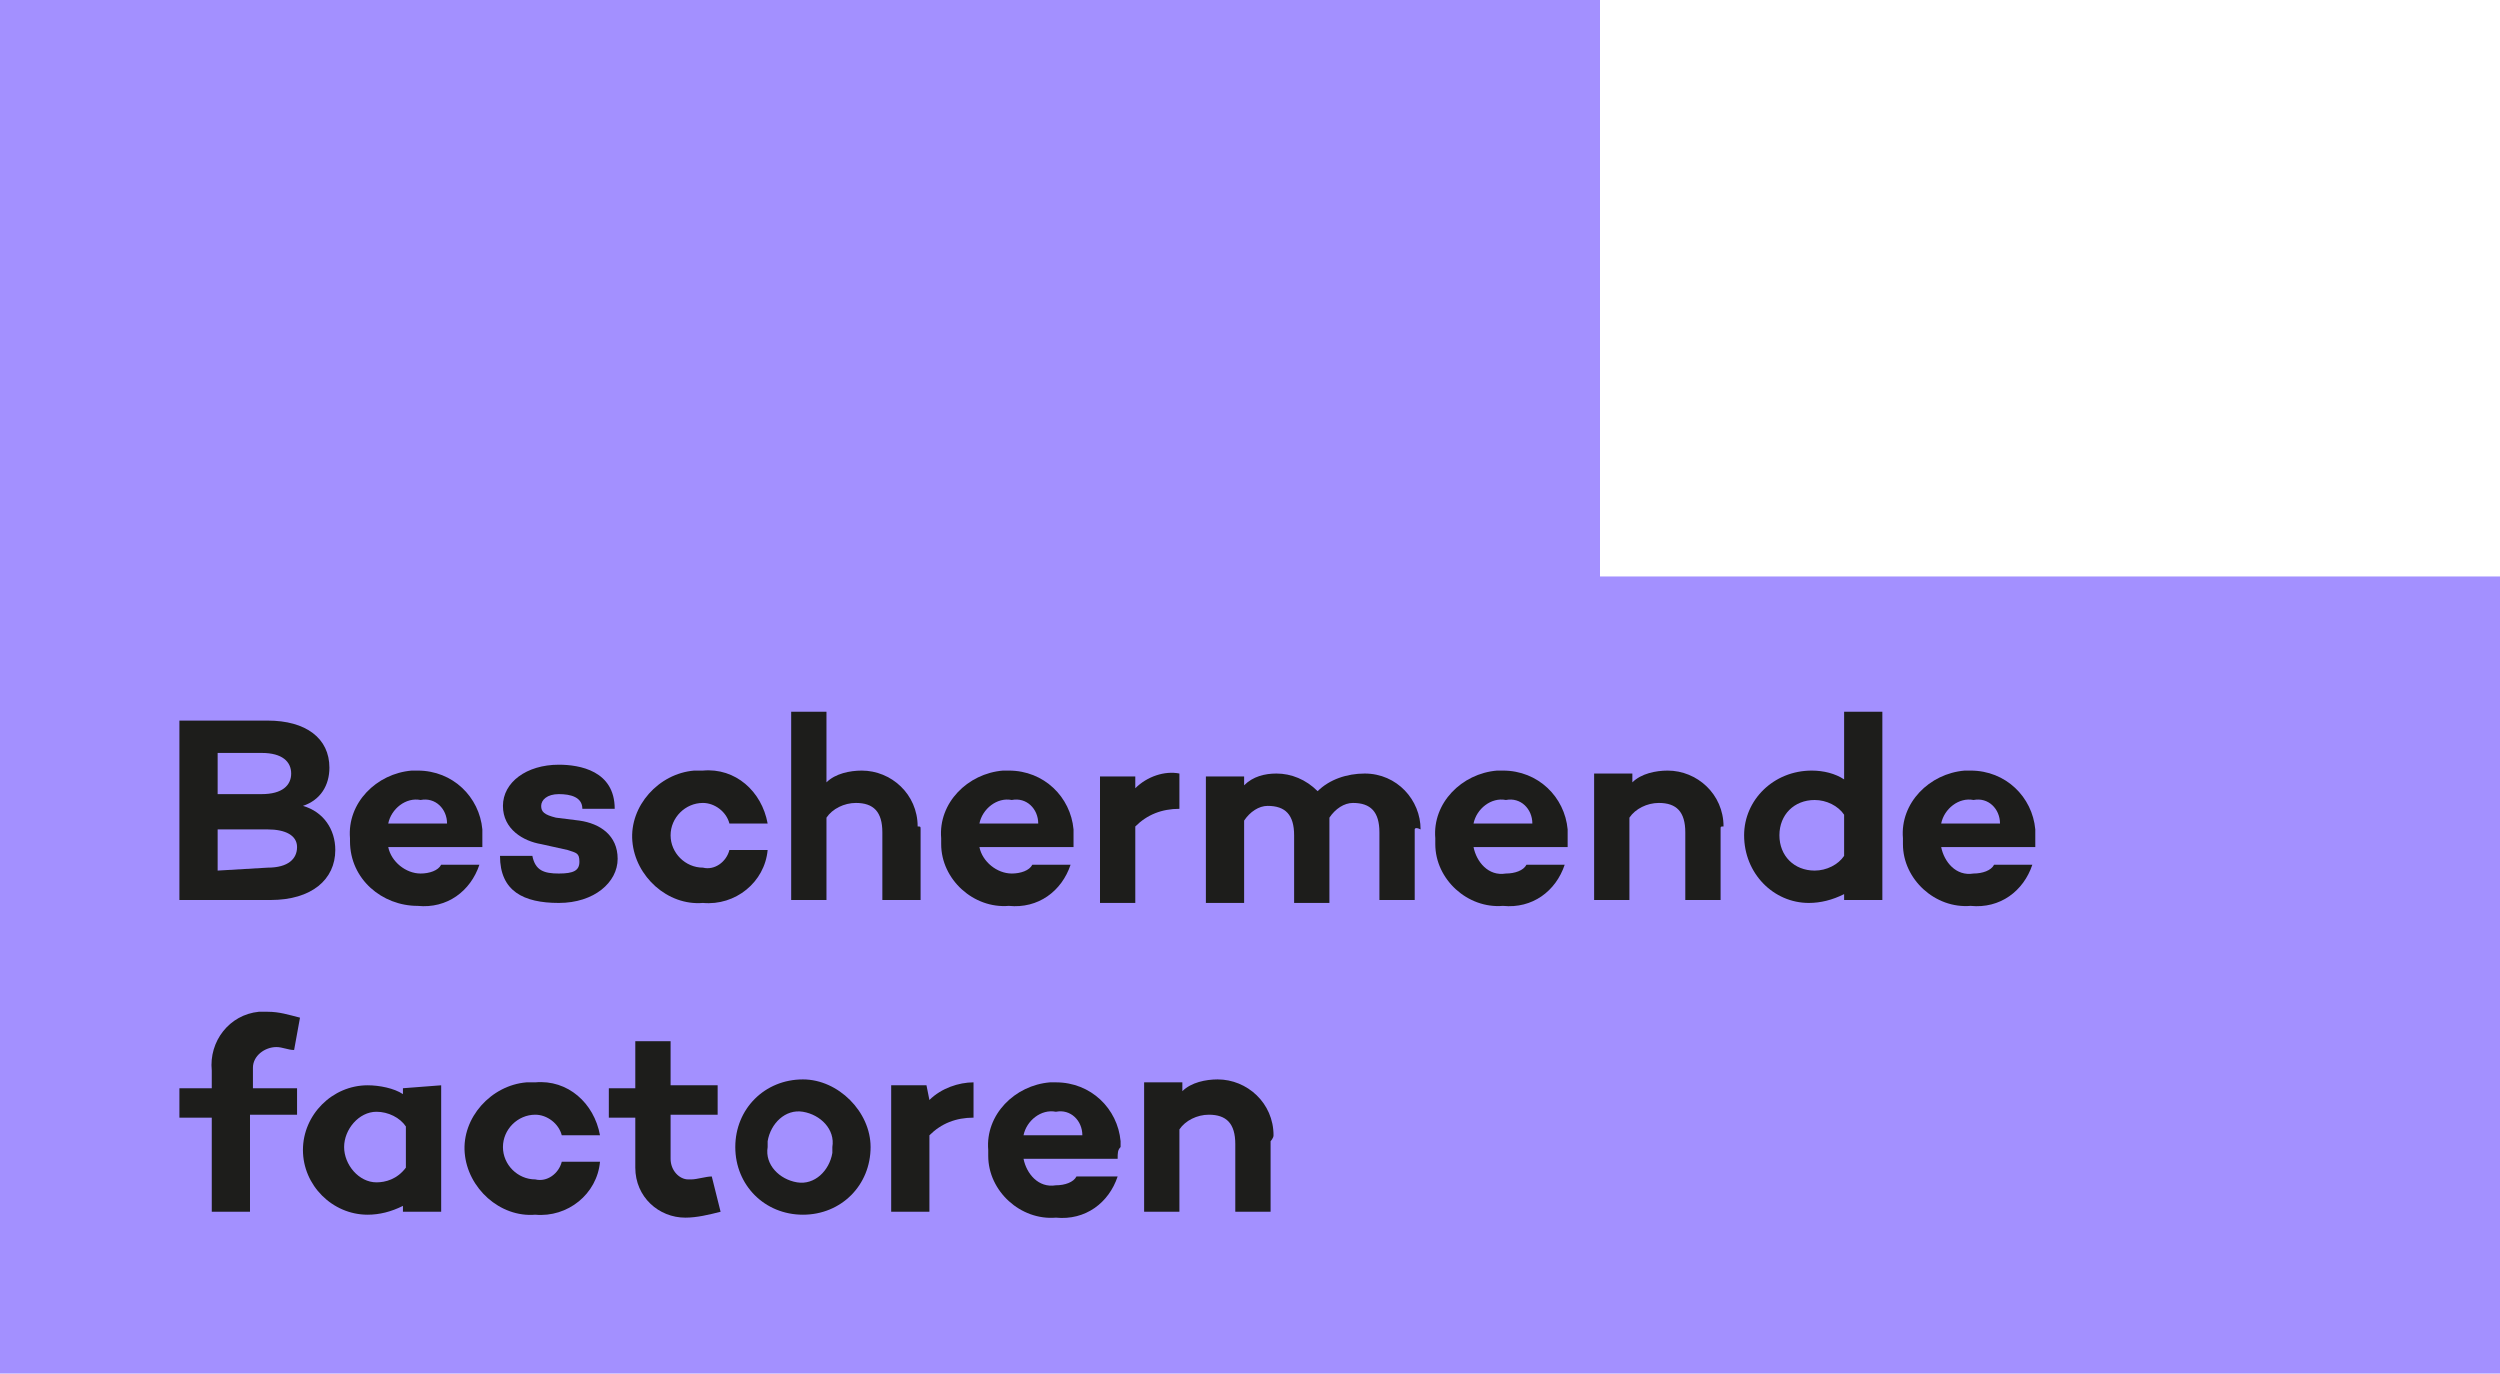 <?xml version="1.0" encoding="utf-8"?>
<!-- Generator: Adobe Illustrator 27.9.0, SVG Export Plug-In . SVG Version: 6.00 Build 0)  -->
<svg version="1.1" id="Layer_1" xmlns="http://www.w3.org/2000/svg" xmlns:xlink="http://www.w3.org/1999/xlink" x="0px" y="0px"
	 viewBox="0 0 85 46.7" style="enable-background:new 0 0 85 46.7;" xml:space="preserve">
<style type="text/css">
	.st0{fill:#A390FF;}
	.st1{fill:#1D1D1B;}
</style>
<g>
	<rect class="st0" width="54.4" height="46.3"/>
	<rect y="19.6" class="st0" width="85" height="27.1"/>
</g>
<g>
	<path class="st1" d="M11.4,28.9c0,1-0.8,1.7-2.2,1.7H6.1v-6.1h3c1.3,0,2.1,0.6,2.1,1.6c0,0.6-0.3,1.1-0.9,1.3
		C11,27.6,11.4,28.2,11.4,28.9z M7.4,27h1.5c0.7,0,1-0.3,1-0.7s-0.3-0.7-1-0.7H7.4L7.4,27z M9.1,29.5c0.7,0,1-0.3,1-0.7
		s-0.4-0.6-1-0.6H7.4v1.4L9.1,29.5z"/>
	<path class="st1" d="M16.4,28.8h-3.2c0.1,0.5,0.6,0.9,1.1,0.9c0.3,0,0.6-0.1,0.7-0.3h1.3c-0.3,0.9-1.1,1.5-2.1,1.4
		c-1.2,0-2.3-0.9-2.3-2.2c0,0,0-0.1,0-0.1c-0.1-1.2,0.9-2.2,2.1-2.3c0.1,0,0.1,0,0.2,0c1.2,0,2.1,0.9,2.2,2c0,0.1,0,0.1,0,0.2
		C16.4,28.5,16.4,28.6,16.4,28.8z M13.2,28h2c0-0.5-0.4-0.9-0.9-0.8c0,0,0,0,0,0C13.8,27.1,13.3,27.5,13.2,28z"/>
	<path class="st1" d="M18.1,29.1c0.1,0.5,0.4,0.6,0.9,0.6s0.7-0.1,0.7-0.4s-0.1-0.3-0.4-0.4l-0.9-0.2c-0.6-0.1-1.3-0.5-1.3-1.3
		s0.8-1.4,1.9-1.4c0.7,0,1.9,0.2,1.9,1.5h-1.1c0-0.4-0.4-0.5-0.8-0.5s-0.6,0.2-0.6,0.4s0.1,0.3,0.5,0.4l0.8,0.1
		c0.7,0.1,1.3,0.5,1.3,1.3s-0.8,1.5-2,1.5s-2-0.4-2-1.6L18.1,29.1z"/>
	<path class="st1" d="M24.8,28.9h1.3c-0.1,1.1-1.1,1.9-2.2,1.8c-1.2,0.1-2.3-0.9-2.4-2.1c-0.1-1.2,0.9-2.3,2.1-2.4
		c0.1,0,0.2,0,0.3,0c1.1-0.1,2,0.7,2.2,1.8h-1.3c-0.1-0.4-0.5-0.7-0.9-0.7c-0.6,0-1.1,0.5-1.1,1.1c0,0.6,0.5,1.1,1.1,1.1
		C24.3,29.6,24.7,29.3,24.8,28.9z"/>
	<path class="st1" d="M31.3,28.2v2.4H30v-2.3c0-0.7-0.3-1-0.9-1c-0.4,0-0.8,0.2-1,0.5v2.8h-1.2v-6.4h1.2v2.4
		c0.3-0.3,0.8-0.4,1.2-0.4c1,0,1.9,0.8,1.9,1.9C31.3,28.1,31.3,28.1,31.3,28.2z"/>
	<path class="st1" d="M36.5,28.8h-3.2c0.1,0.5,0.6,0.9,1.1,0.9c0.3,0,0.6-0.1,0.7-0.3h1.3c-0.3,0.9-1.1,1.5-2.1,1.4
		c-1.2,0.1-2.3-0.9-2.3-2.1c0-0.1,0-0.1,0-0.2c-0.1-1.2,0.9-2.2,2.1-2.3c0.1,0,0.1,0,0.2,0c1.2,0,2.1,0.9,2.2,2c0,0.1,0,0.1,0,0.2
		C36.5,28.5,36.5,28.6,36.5,28.8z M33.3,28h2c0-0.5-0.4-0.9-0.9-0.8c0,0,0,0,0,0C33.9,27.1,33.4,27.5,33.3,28z"/>
	<path class="st1" d="M38.6,26.8c0.4-0.4,1-0.6,1.5-0.5v1.2c-0.6,0-1.1,0.2-1.5,0.6v2.6h-1.2v-4.3h1.2V26.8z"/>
	<path class="st1" d="M48.1,28.2v2.4h-1.2v-2.3c0-0.7-0.3-1-0.9-1c-0.3,0-0.6,0.2-0.8,0.5c0,0.2,0,0.3,0,0.5v2.4h-1.2v-2.3
		c0-0.7-0.3-1-0.9-1c-0.3,0-0.6,0.2-0.8,0.5v2.8h-1.3v-4.3h1.3v0.3c0.3-0.3,0.7-0.4,1.1-0.4c0.5,0,1,0.2,1.4,0.6
		c0.4-0.4,1-0.6,1.6-0.6c1.1,0,1.9,0.9,1.9,1.9C48.1,28.1,48.1,28.2,48.1,28.2z"/>
	<path class="st1" d="M53.3,28.8h-3.2c0.1,0.5,0.5,1,1.1,0.9c0,0,0,0,0,0c0.3,0,0.6-0.1,0.7-0.3h1.3c-0.3,0.9-1.1,1.5-2.1,1.4
		c-1.2,0.1-2.3-0.9-2.3-2.1c0-0.1,0-0.1,0-0.2c-0.1-1.2,0.9-2.2,2.1-2.3c0.1,0,0.1,0,0.2,0c1.2,0,2.1,0.9,2.2,2c0,0.1,0,0.1,0,0.2
		C53.3,28.5,53.3,28.6,53.3,28.8z M50.1,28h2c0-0.5-0.4-0.9-0.9-0.8c0,0,0,0,0,0C50.7,27.1,50.2,27.5,50.1,28z"/>
	<path class="st1" d="M58.5,28.2v2.4h-1.2v-2.3c0-0.7-0.3-1-0.9-1c-0.4,0-0.8,0.2-1,0.5v2.8h-1.2v-4.3h1.3v0.3
		c0.3-0.3,0.8-0.4,1.2-0.4c1,0,1.9,0.8,1.9,1.9C58.5,28.1,58.5,28.1,58.5,28.2z"/>
	<path class="st1" d="M64,30.6h-1.3v-0.2c-0.4,0.2-0.8,0.3-1.2,0.3c-1.2,0-2.2-1-2.2-2.3c0-1.2,1-2.2,2.3-2.2c0.4,0,0.8,0.1,1.1,0.3
		v-2.3H64V30.6z M62.7,29.1v-1.4c-0.2-0.3-0.6-0.5-1-0.5c-0.7,0-1.2,0.5-1.2,1.2c0,0.7,0.5,1.2,1.2,1.2
		C62.1,29.6,62.5,29.4,62.7,29.1z"/>
	<path class="st1" d="M69.2,28.8H66c0.1,0.5,0.5,1,1.1,0.9c0,0,0,0,0,0c0.3,0,0.6-0.1,0.7-0.3h1.3c-0.3,0.9-1.1,1.5-2.1,1.4
		c-1.2,0.1-2.3-0.9-2.3-2.1c0-0.1,0-0.1,0-0.2c-0.1-1.2,0.9-2.2,2.1-2.3c0.1,0,0.1,0,0.2,0c1.2,0,2.1,0.9,2.2,2c0,0.1,0,0.1,0,0.2
		C69.2,28.5,69.2,28.6,69.2,28.8z M66,28h2c0-0.5-0.4-0.9-0.9-0.8c0,0,0,0,0,0C66.6,27.1,66.1,27.5,66,28z"/>
</g>
<g>
	<path class="st1" d="M10.1,36.9v1H8.5v3.3H7.2v-3.2H6.1v-1h1.1v-0.6c-0.1-1,0.6-1.9,1.6-2c0.1,0,0.2,0,0.3,0c0.4,0,0.7,0.1,1.1,0.2
		l-0.2,1.1c-0.2,0-0.4-0.1-0.6-0.1c-0.4,0-0.8,0.3-0.8,0.7c0,0,0,0.1,0,0.1v0.6H10.1z"/>
	<path class="st1" d="M15,36.9v4.3h-1.3V41c-0.4,0.2-0.8,0.3-1.2,0.3c-1.2,0-2.2-1-2.2-2.2s1-2.2,2.2-2.2c0.4,0,0.9,0.1,1.2,0.3
		v-0.2L15,36.9z M13.8,39.7v-1.4c-0.2-0.3-0.6-0.5-1-0.5c-0.6,0-1.1,0.6-1.1,1.2c0,0,0,0,0,0c0,0.6,0.5,1.2,1.1,1.2c0,0,0,0,0,0
		C13.1,40.2,13.5,40.1,13.8,39.7z"/>
	<path class="st1" d="M19.1,39.5h1.3c-0.1,1.1-1.1,1.9-2.2,1.8c-1.2,0.1-2.3-0.9-2.4-2.1c-0.1-1.2,0.9-2.3,2.1-2.4
		c0.1,0,0.2,0,0.3,0c1.1-0.1,2,0.7,2.2,1.8h-1.3c-0.1-0.4-0.5-0.7-0.9-0.7c-0.6,0-1.1,0.5-1.1,1.1c0,0.6,0.5,1.1,1.1,1.1
		C18.6,40.2,19,39.9,19.1,39.5z"/>
	<path class="st1" d="M24.5,41.2c-0.4,0.1-0.8,0.2-1.2,0.2c-0.9,0-1.7-0.7-1.7-1.7c0-0.1,0-0.1,0-0.2v-1.5h-0.9v-1h0.9v-1.6h1.2v1.5
		h1.6v1h-1.6v1.5c0,0.4,0.3,0.7,0.6,0.7c0,0,0.1,0,0.1,0c0.2,0,0.5-0.1,0.7-0.1L24.5,41.2z"/>
	<path class="st1" d="M29.6,39c0,1.3-1,2.3-2.3,2.3c-1.3,0-2.3-1-2.3-2.3c0-1.3,1-2.3,2.3-2.3C28.5,36.7,29.6,37.8,29.6,39z
		 M28.3,39c0.1-0.6-0.4-1.1-1-1.2c-0.6-0.1-1.1,0.4-1.2,1c0,0.1,0,0.1,0,0.2c-0.1,0.6,0.4,1.1,1,1.2c0.6,0.1,1.1-0.4,1.2-1
		C28.3,39.2,28.3,39.1,28.3,39z"/>
	<path class="st1" d="M31.6,37.4c0.4-0.4,1-0.6,1.5-0.6V38c-0.6,0-1.1,0.2-1.5,0.6v2.6h-1.3v-4.3h1.2L31.6,37.4z"/>
	<path class="st1" d="M38,39.4h-3.2c0.1,0.5,0.5,1,1.1,0.9c0,0,0,0,0,0c0.3,0,0.6-0.1,0.7-0.3H38c-0.3,0.9-1.1,1.5-2.1,1.4
		c-1.2,0.1-2.3-0.9-2.3-2.1c0-0.1,0-0.1,0-0.2c-0.1-1.2,0.9-2.2,2.1-2.3c0.1,0,0.1,0,0.2,0c1.2,0,2.1,0.9,2.2,2c0,0.1,0,0.2,0,0.2
		C38,39.1,38,39.2,38,39.4z M34.8,38.6h2c0-0.5-0.4-0.9-0.9-0.8c0,0,0,0,0,0C35.4,37.7,34.9,38.1,34.8,38.6z"/>
	<path class="st1" d="M43.2,38.8v2.4H42v-2.3c0-0.7-0.3-1-0.9-1c-0.4,0-0.8,0.2-1,0.5v2.8h-1.2v-4.4h1.3v0.3
		c0.3-0.3,0.8-0.4,1.2-0.4c1,0,1.9,0.8,1.9,1.9C43.3,38.7,43.2,38.8,43.2,38.8z"/>
</g>
</svg>
